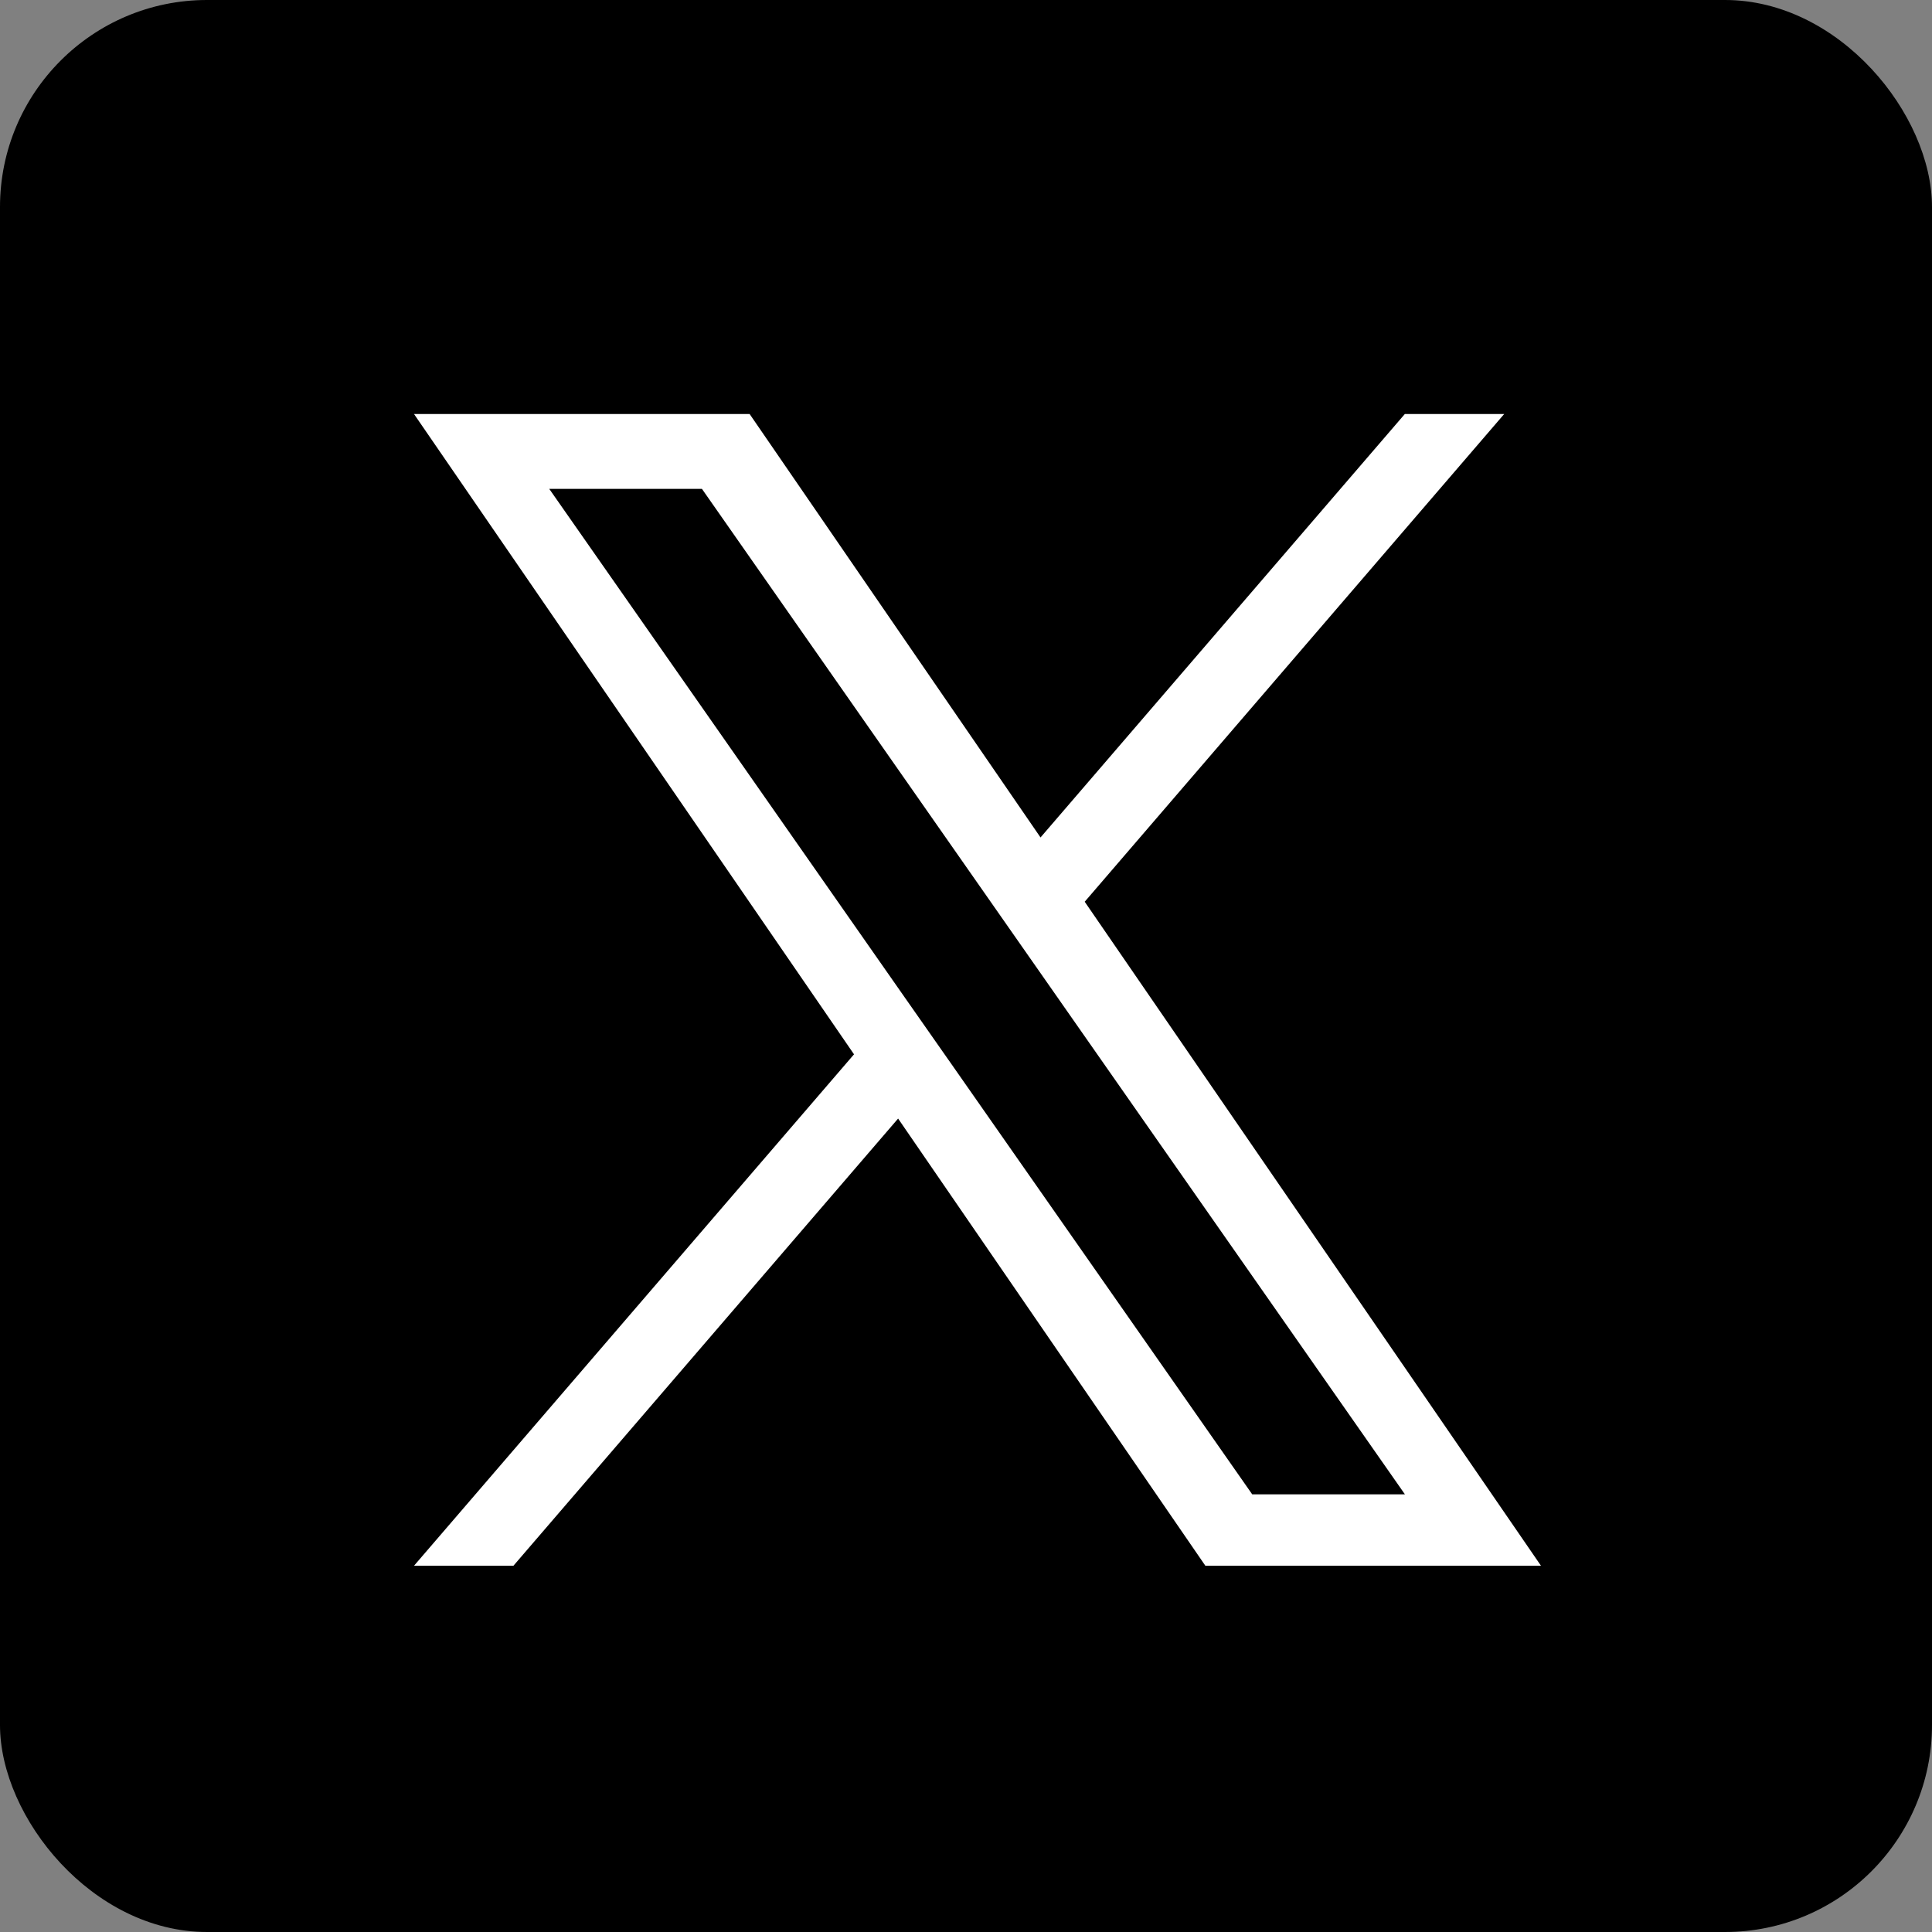 <svg xmlns="http://www.w3.org/2000/svg" width="28" height="28" viewBox="0 0 28 28"><rect x="0" y="0" width="28" height="28" fill="#808080" stroke="none"/><g transform="translate(-220 -423)"><rect width="28" height="28" rx="3" transform="translate(220 423)"/><path d="M9.721,7.068,15.8,0H14.36L9.08,6.137,4.864,0H0L6.377,9.28,0,16.692H1.441l5.575-6.481,4.453,6.481h4.864L9.72,7.068ZM7.747,9.362,7.1,8.438,1.96,1.085H4.173L8.322,7.019l.646.924,5.393,7.714H12.148l-4.4-6.294Z" transform="translate(226 429)" fill="#fff"/></g></svg>